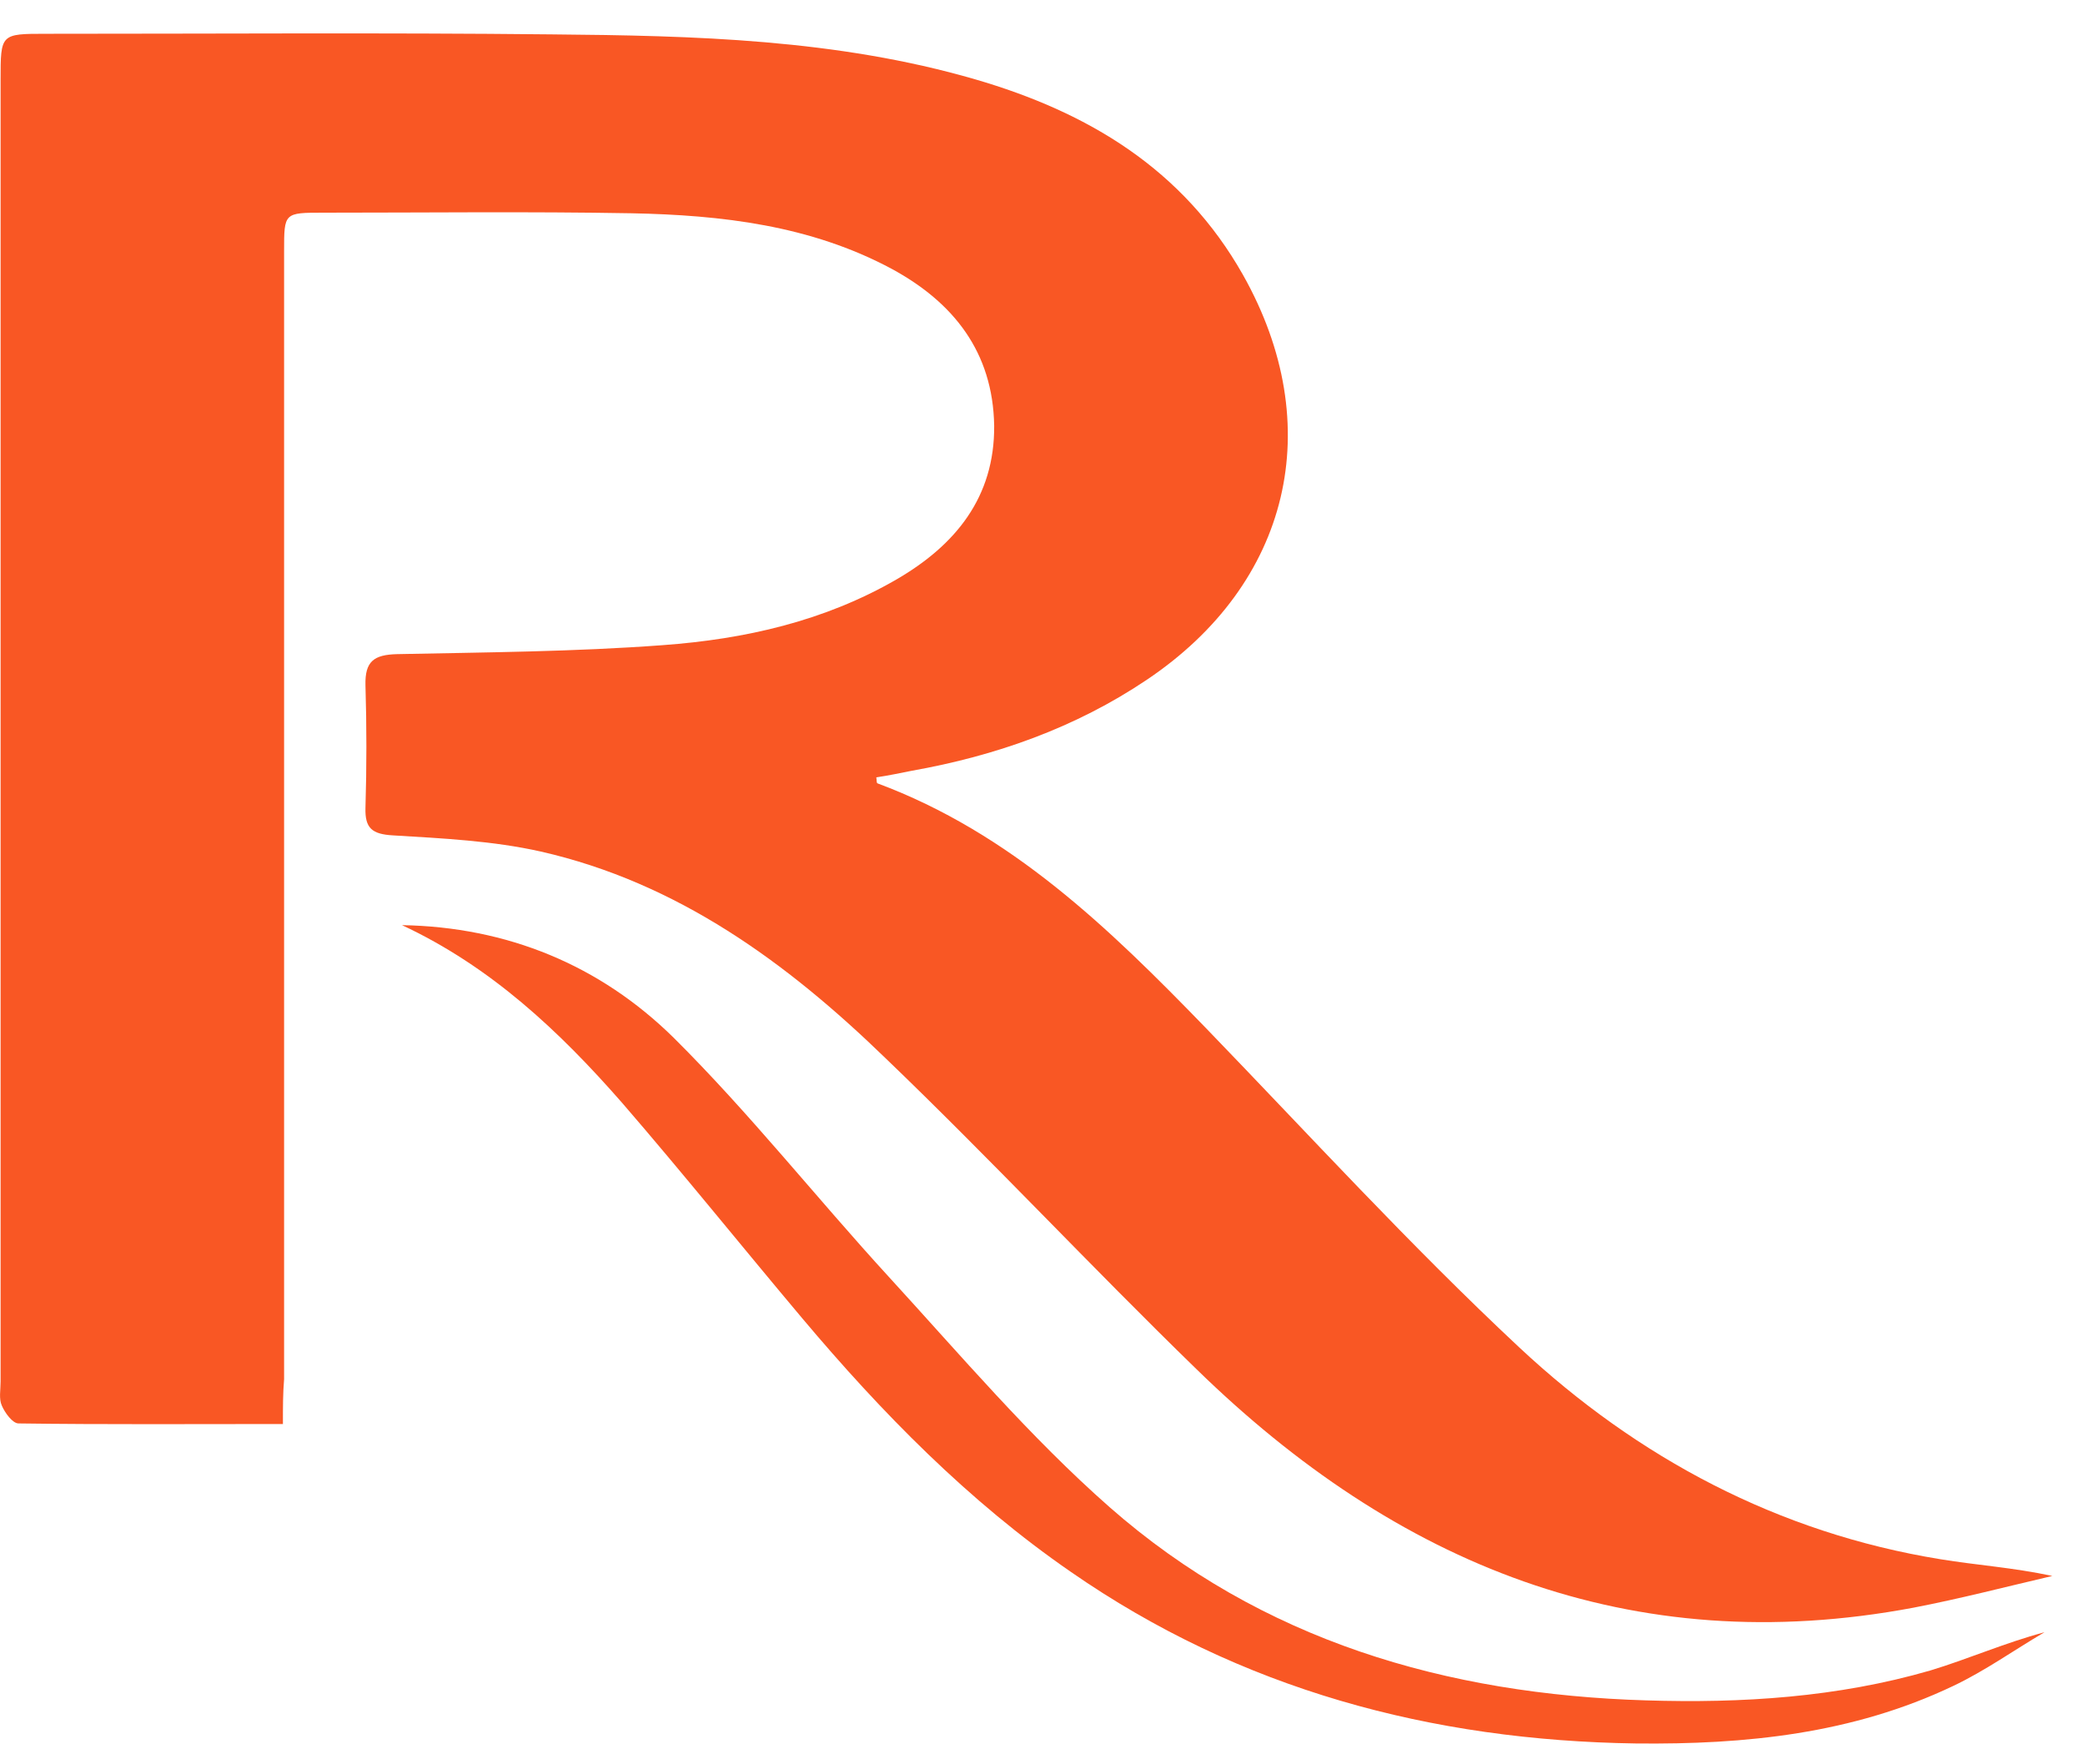 <svg xmlns="http://www.w3.org/2000/svg" fill="none" viewBox="0 0 39 33" height="33" width="39">
<g clip-path="url(#clip0_3849_27703)">
<path fill="#F95724" d="M5.292 26.635C3.58 26.635 1.969 26.646 0.347 26.624C0.235 26.624 0.089 26.422 0.033 26.288C-0.023 26.165 0.011 25.997 0.011 25.841C0.011 17.729 0.011 9.606 0.011 1.494C0.011 0.632 0.011 0.632 0.861 0.632C4.017 0.632 7.161 0.61 10.316 0.643C12.99 0.666 15.653 0.733 18.238 1.483C20.352 2.098 22.131 3.161 23.25 5.141C24.839 7.961 24.134 10.915 21.449 12.716C20.117 13.611 18.629 14.137 17.052 14.417C16.828 14.462 16.615 14.506 16.391 14.54C16.403 14.596 16.391 14.641 16.414 14.652C18.909 15.581 20.744 17.36 22.545 19.217C24.492 21.231 26.372 23.29 28.419 25.203C30.635 27.273 33.264 28.672 36.296 29.164C36.979 29.276 37.661 29.32 38.389 29.477C37.527 29.678 36.666 29.902 35.793 30.07C30.5 31.066 26.114 29.253 22.377 25.606C20.408 23.692 18.54 21.69 16.559 19.788C14.724 18.009 12.677 16.509 10.114 15.927C9.219 15.726 8.28 15.681 7.351 15.625C6.959 15.603 6.825 15.491 6.836 15.111C6.859 14.35 6.859 13.578 6.836 12.817C6.825 12.369 6.993 12.246 7.429 12.235C9.085 12.201 10.752 12.19 12.397 12.067C13.93 11.955 15.418 11.62 16.772 10.836C17.868 10.199 18.607 9.304 18.596 7.961C18.573 6.585 17.835 5.656 16.682 5.03C15.161 4.213 13.493 4.023 11.815 3.989C9.891 3.955 7.977 3.978 6.053 3.978C5.314 3.978 5.314 3.978 5.314 4.694C5.314 11.732 5.314 18.758 5.314 25.796C5.292 26.064 5.292 26.311 5.292 26.635Z"></path>
<path fill="#F95724" d="M7.519 17.304C9.488 17.337 11.222 18.053 12.598 19.407C14.019 20.817 15.272 22.406 16.626 23.883C17.969 25.349 19.267 26.881 20.755 28.19C23.597 30.686 27.054 31.692 30.791 31.804C32.581 31.86 34.372 31.748 36.106 31.245C36.811 31.032 37.493 30.73 38.243 30.529C37.672 30.864 37.124 31.256 36.531 31.536C34.651 32.431 32.649 32.632 30.601 32.61C26.774 32.554 23.205 31.603 20.028 29.399C18.114 28.078 16.492 26.423 15.004 24.655C13.874 23.312 12.777 21.947 11.636 20.627C10.461 19.284 9.175 18.076 7.519 17.304Z"></path>
</g>
<defs>
<clipPath id="clip0_3849_27703">
<rect transform="translate(0 0.621)" fill="white" height="32" width="38.378"></rect>
</clipPath>
</defs>
</svg>
